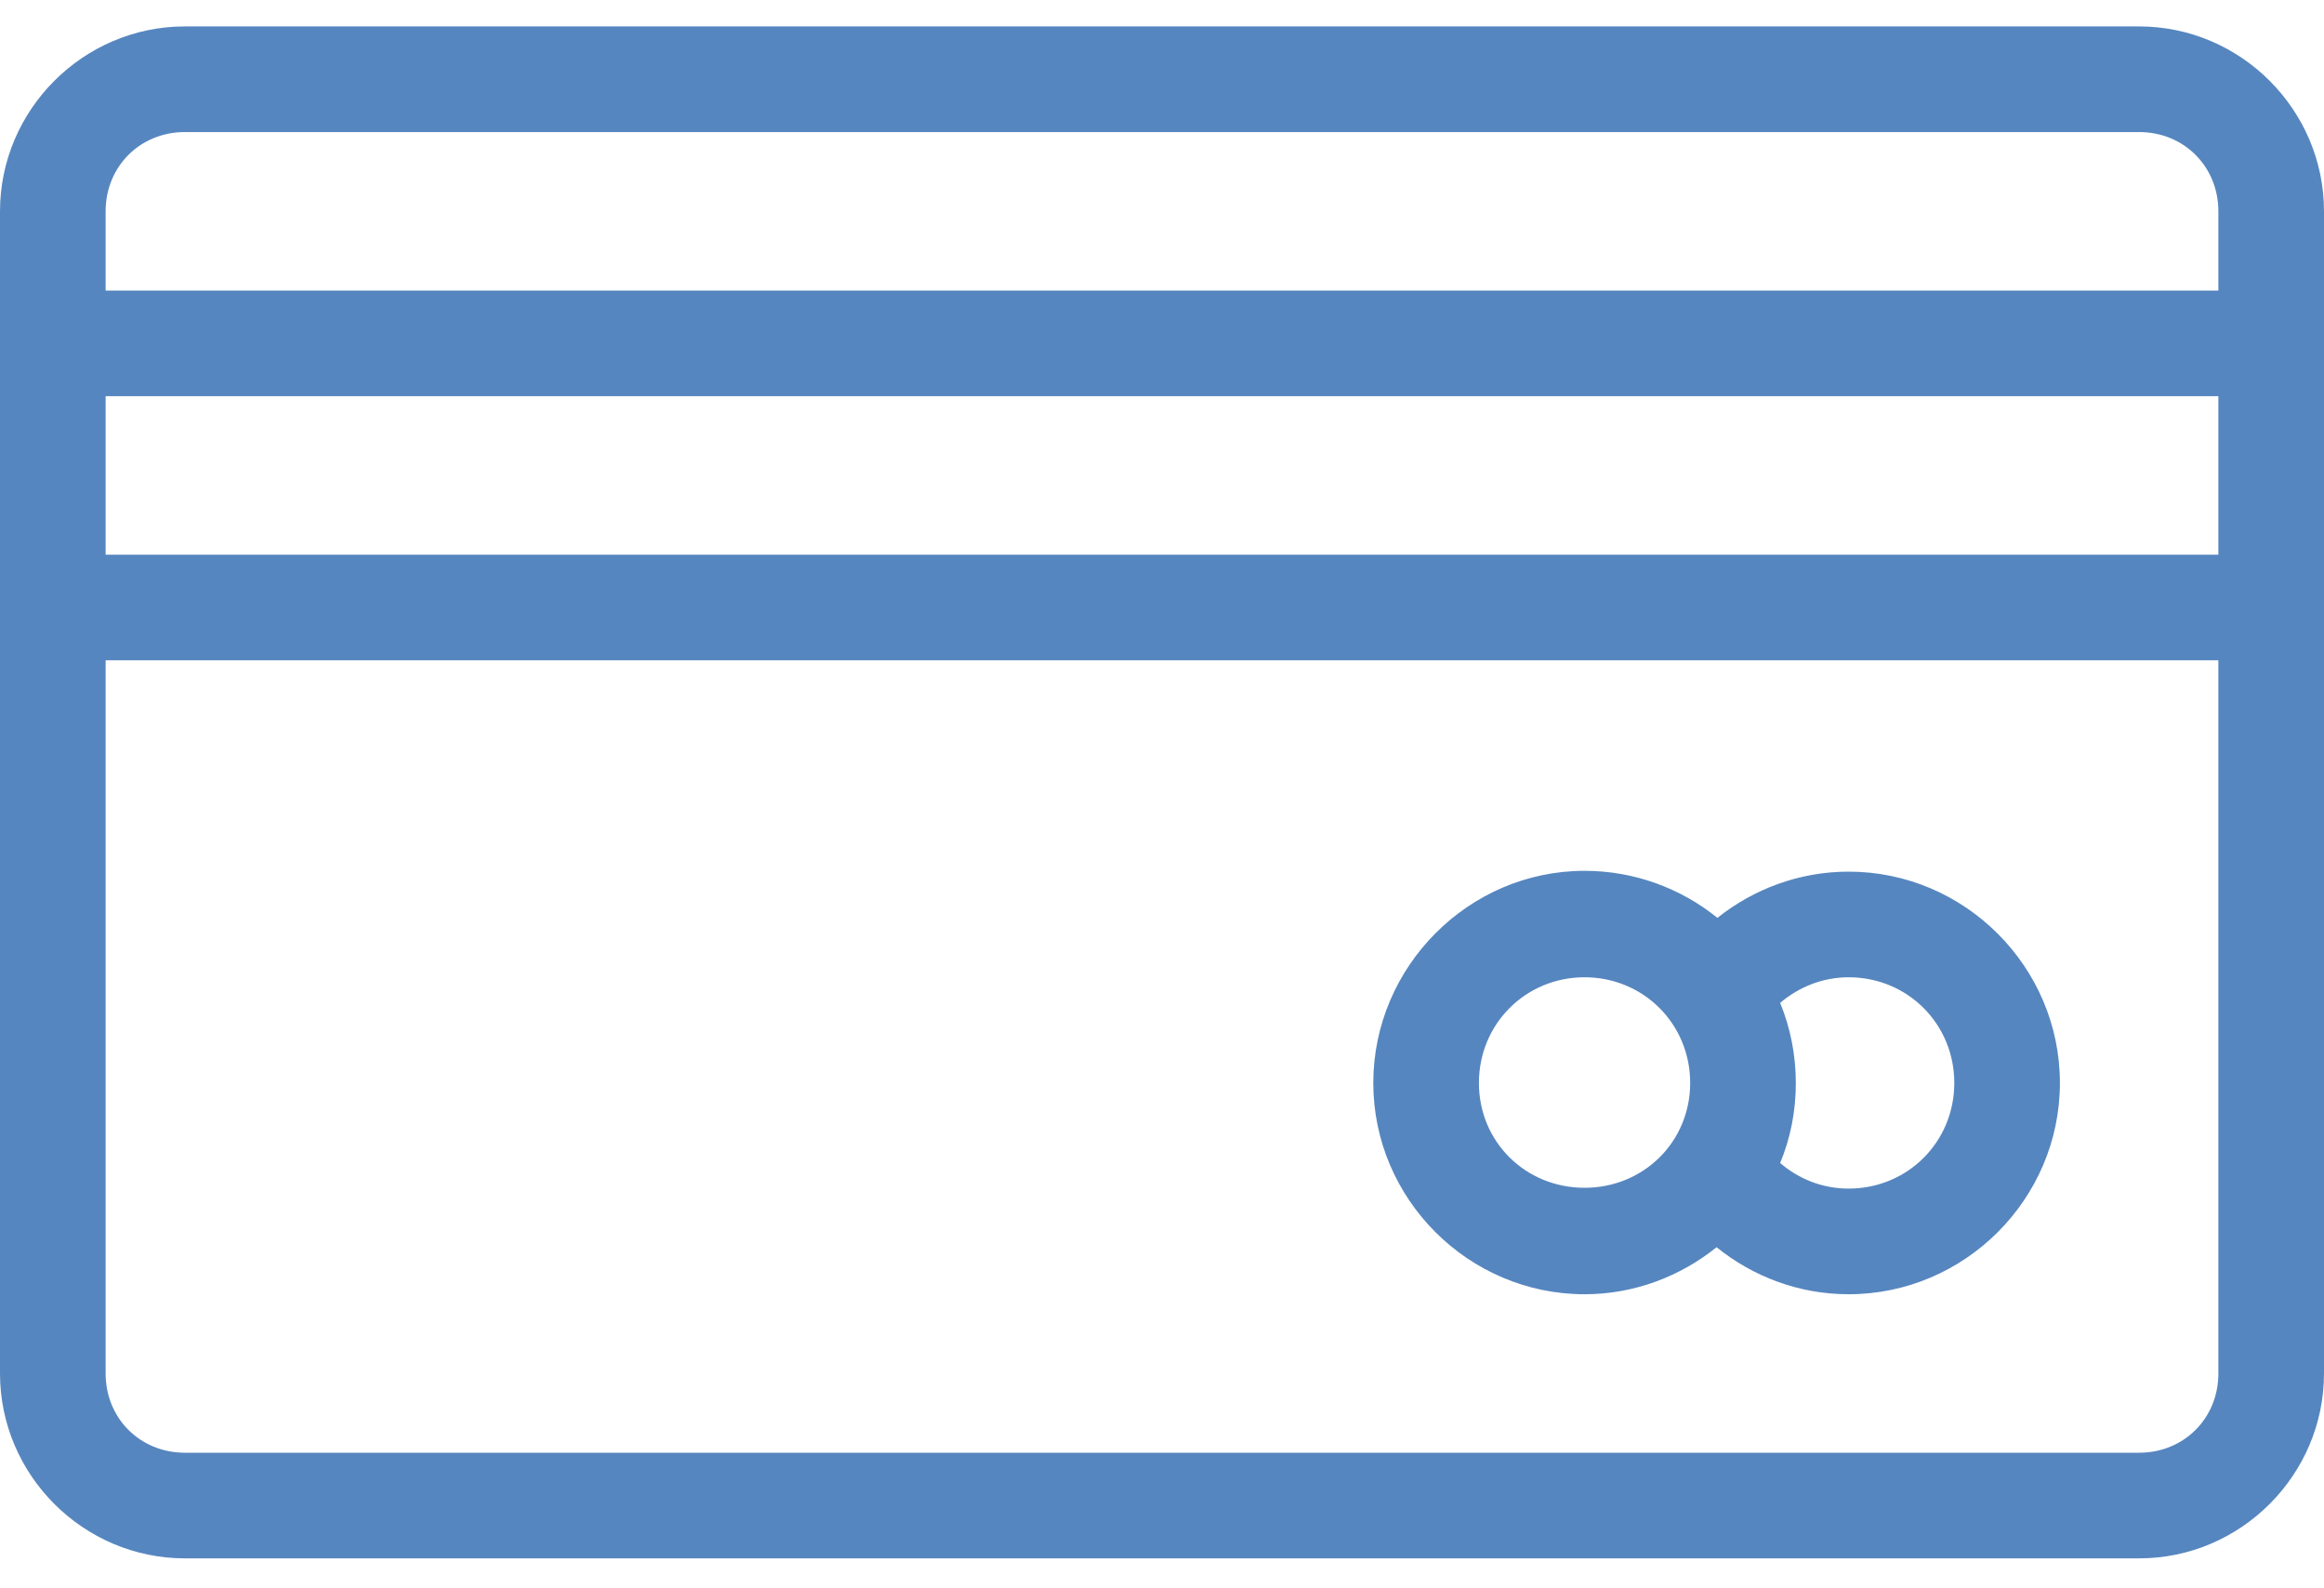 <?xml version="1.0" encoding="UTF-8"?> <svg xmlns="http://www.w3.org/2000/svg" xmlns:xlink="http://www.w3.org/1999/xlink" width="60px" height="41px" viewBox="0 0 60 41"> <!-- Generator: Sketch 50.2 (55047) - http://www.bohemiancoding.com/sketch --> <title>Group 13</title> <desc>Created with Sketch.</desc> <defs></defs> <g id="Symbols" stroke="none" stroke-width="1" fill="none" fill-rule="evenodd"> <g id="icon-account" transform="translate(0, -9)" fill="#5686BF" fill-rule="nonzero"> <g id="Group-13" transform="translate(0, 9)"> <path d="M4.773,0.682 C2.152,0.682 -1.3636236e-07,2.834 -1.3636236e-07,5.455 L-1.3636236e-07,35.455 C-1.3636236e-07,38.075 2.152,40.227 4.773,40.227 L55.227,40.227 C57.848,40.227 60,38.075 60,35.455 L60,5.455 C60,2.834 57.848,0.682 55.227,0.682 L4.773,0.682 Z M4.773,3.409 L55.227,3.409 C56.384,3.409 57.273,4.298 57.273,5.455 L57.273,7.5 L2.727,7.5 L2.727,5.455 C2.727,4.298 3.616,3.409 4.773,3.409 Z M2.727,10.227 L57.273,10.227 L57.273,14.318 L2.727,14.318 L2.727,10.227 Z M2.727,17.045 L57.273,17.045 L57.273,35.455 C57.273,36.611 56.384,37.5 55.227,37.5 L4.773,37.5 C3.616,37.5 2.727,36.611 2.727,35.455 L2.727,17.045 Z M40.909,22.479 C37.913,22.479 35.455,24.958 35.455,27.955 C35.455,30.951 37.913,33.409 40.909,33.409 C42.193,33.409 43.381,32.949 44.318,32.195 C45.253,32.951 46.439,33.409 47.727,33.409 C50.724,33.409 53.182,30.951 53.182,27.955 C53.182,24.958 50.724,22.5 47.727,22.5 C46.448,22.5 45.271,22.953 44.339,23.693 C43.4,22.933 42.199,22.479 40.909,22.479 Z M40.909,25.227 C42.431,25.227 43.636,26.432 43.636,27.955 C43.636,29.477 42.431,30.661 40.909,30.661 C39.387,30.661 38.182,29.477 38.182,27.955 C38.182,26.432 39.387,25.227 40.909,25.227 Z M47.727,25.227 C49.25,25.227 50.455,26.432 50.455,27.955 C50.455,29.477 49.25,30.682 47.727,30.682 C47.048,30.682 46.435,30.431 45.959,30.021 C46.226,29.38 46.364,28.687 46.364,27.955 C46.364,27.229 46.221,26.524 45.959,25.888 C46.435,25.484 47.048,25.227 47.727,25.227 Z" id="Shape"></path> </g> </g> </g> </svg> 
